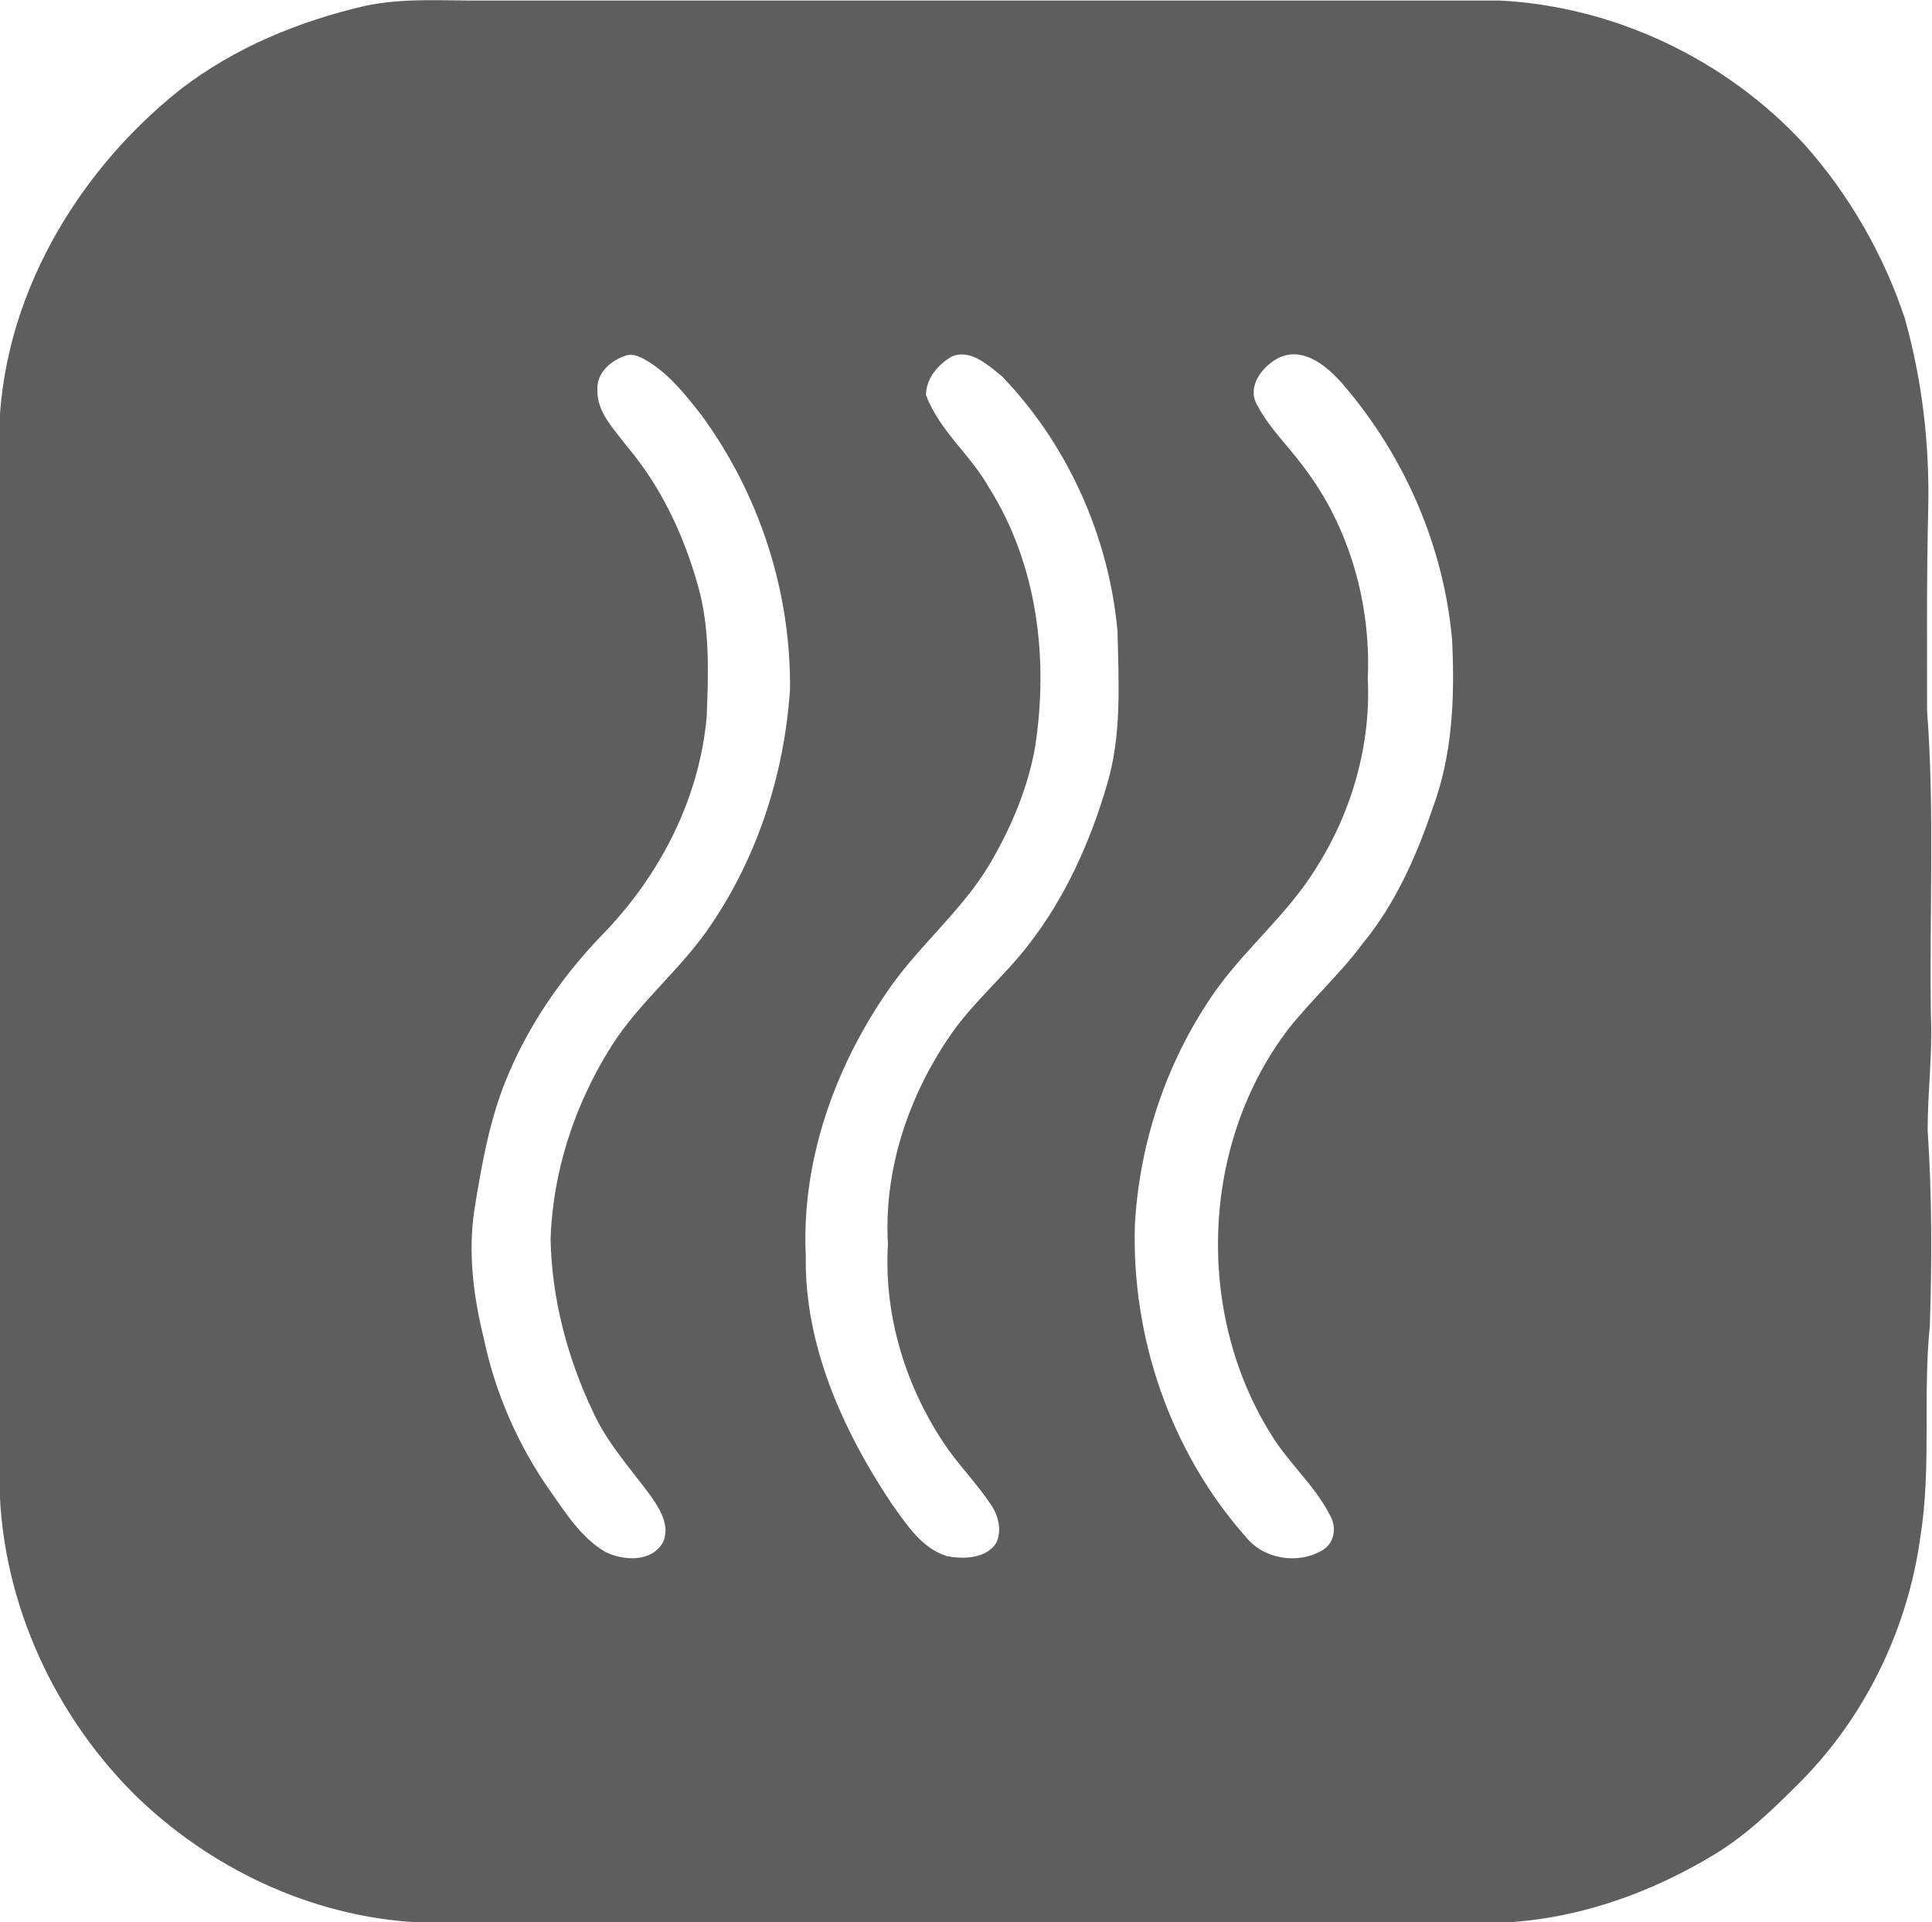 <svg enable-background="new 0 0 355.077 353.278" viewBox="0 0 355.1 353.3" xmlns="http://www.w3.org/2000/svg">
	<path d="m67 1.1c7.4-1.6 15.1-.9 22.6-1h186.1c21.2 1.1 41.7 10.9 56 26.5 8.2 9.2 14.5 20.2 18.4 31.9 3.2 11.4 4.6 23.3 4.3 35.2-.3 12.3-.2 24.7-.2 37 1.4 18.6.4 37.3.7 56 .3 7-.6 14-.6 21 .8 12 .8 24 .4 36-1.3 12.8.3 25.8-1.7 38.5-2.3 17.3-10.4 33.9-22.9 46.1-4.5 4.5-9.1 8.9-14.6 12.3-13.4 8.2-29.1 13.4-45 12.8-64.7-.1-129.3.1-194-.1-19.4-1.1-38.1-10-51.9-23.6-15.4-15.4-24.9-37-24.7-58.9 0-62.4.1-124.7 0-187.1-1.1-26.2 13.1-51.3 33.3-67.3 10-7.7 21.8-12.5 33.8-15.3zm168.4 64.5c-3.2 1.4-6.4 5.4-4.3 8.9 2.2 4.2 5.7 7.5 8.5 11.3 8.4 11 12.4 25.1 11.8 38.9.6 12.3-3 24.7-9.6 35-5 8.1-12.5 14.3-18.1 22-9 12.6-14.2 27.8-15.1 43.2-.7 20.8 6.5 41.9 20.4 57.6 3.3 4.1 9.6 5.1 14.1 2.4 2.2-1.3 2.6-4.2 1.4-6.3-2.8-5.6-7.7-9.7-10.9-15-14-22.4-12.9-53.5 3.3-74.6 4.3-5.4 9.4-10 13.5-15.5 6-7.3 9.9-16 12.9-24.9 3.7-9.9 4.1-20.5 3.6-30.9-1.5-17.3-8.8-34-20.1-47.1-2.8-3.2-7-6.8-11.4-5zm-120.5-.2c-2.7.9-5.3 3.2-5.1 6.3-.1 4.1 3.1 7.2 5.4 10.3 6.3 7.4 10.5 16.4 13.1 25.7 2.2 7.8 1.9 15.9 1.6 23.9-1.3 15.2-8.7 29.5-19.3 40.3-7.4 7.7-13.6 16.7-17.6 26.6-3.1 7.6-4.5 15.8-5.8 23.8-1.2 7.9-.2 15.9 1.7 23.6 2.1 10.1 6.3 19.7 12.2 28.1 2.9 4.1 5.7 8.6 10.1 11.2 3.4 1.7 8.6 2 10.7-1.8 1.3-3.1-.7-6.2-2.4-8.6-3.7-5-7.9-9.6-10.5-15.3-4.7-9.9-7.6-20.8-7.8-31.8.4-12.5 4.5-24.8 11.1-35.3 5.2-8.3 13.1-14.4 18.5-22.6 8.6-12.7 13.4-27.9 14.4-43.1.2-17.9-5.6-35.8-16.2-50.3-2.8-3.6-5.7-7.3-9.6-9.8-1.3-.8-2.9-1.8-4.5-1.2zm60.1.1c-2.5 1.4-4.8 4-4.8 7.1 2.4 6.5 8.2 11 11.5 16.9 9 14.2 11.1 31.7 8.5 48.1-1.4 7.6-4.5 14.8-8.4 21.4-5.3 8.8-13.5 15.3-19.1 23.8-9.5 14-15.4 30.9-14.6 47.9-.3 16.5 6.8 32.2 15.8 45.7 2.7 3.7 5.4 8.1 10.1 9.6 3.1.6 7.2.5 9.1-2.4 1.1-2.3.4-5.1-1-7.1-2.4-3.6-5.4-6.7-7.9-10.2-7.6-10.9-11.8-24.3-11-37.6-.8-13.9 3.9-27.6 11.8-38.9 4.1-5.8 9.6-10.4 14-16.1 6.8-8.7 11.4-19 14.5-29.6 2.7-9.1 2.1-18.7 1.9-28.1-1.6-17.4-9.1-34.2-21.2-46.8-2.6-2.1-5.8-5.1-9.2-3.7z" fill="#5e5e5e"/>
</svg>
